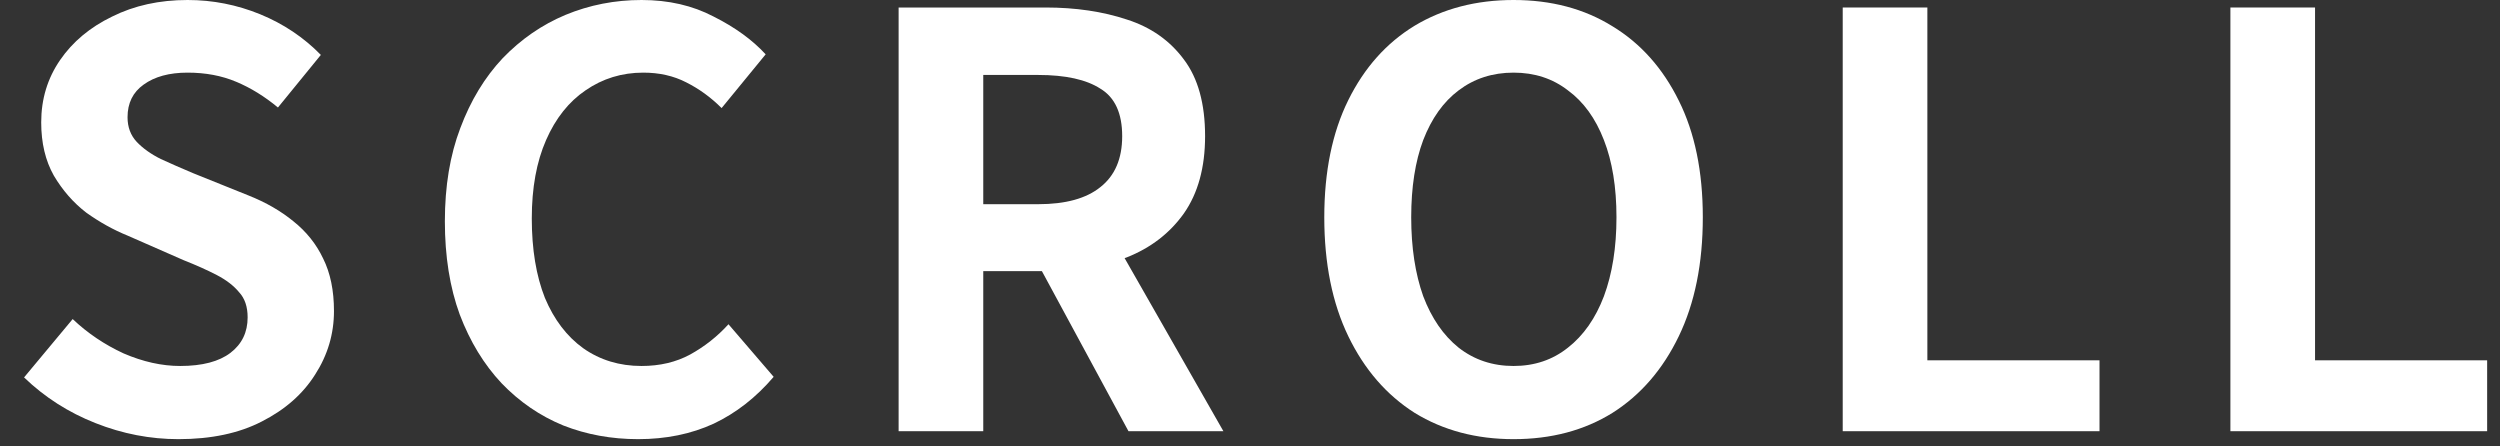 <svg width="56" height="10" viewBox="0 0 56 10" fill="none" xmlns="http://www.w3.org/2000/svg">
<rect x="0" y="0" width="56" height="10" fill="#333333" stroke="none"/>
<path d="M49.961 9.659V0.168H51.857V8.071H55.712V9.659H49.961Z" fill="white"/>
<path d="M41.277 9.659V0.168H43.173V8.071H47.029V9.659H41.277Z" fill="white"/>
<path d="M33.904 9.837C33.067 9.837 32.328 9.641 31.688 9.248C31.056 8.847 30.561 8.274 30.202 7.532C29.843 6.789 29.664 5.901 29.664 4.867C29.664 3.843 29.843 2.967 30.202 2.242C30.561 1.516 31.056 0.961 31.688 0.576C32.328 0.192 33.067 0 33.904 0C34.749 0 35.488 0.196 36.12 0.589C36.752 0.973 37.247 1.529 37.605 2.254C37.964 2.972 38.143 3.843 38.143 4.867C38.143 5.901 37.964 6.789 37.605 7.532C37.247 8.274 36.752 8.847 36.12 9.248C35.488 9.641 34.749 9.837 33.904 9.837ZM33.904 8.198C34.373 8.198 34.779 8.061 35.121 7.788C35.471 7.514 35.74 7.13 35.928 6.635C36.115 6.131 36.209 5.542 36.209 4.867C36.209 4.193 36.115 3.616 35.928 3.138C35.74 2.651 35.471 2.28 35.121 2.024C34.779 1.759 34.373 1.627 33.904 1.627C33.434 1.627 33.024 1.759 32.674 2.024C32.333 2.28 32.068 2.651 31.88 3.138C31.701 3.616 31.611 4.193 31.611 4.867C31.611 5.542 31.701 6.131 31.88 6.635C32.068 7.13 32.333 7.514 32.674 7.788C33.024 8.061 33.434 8.198 33.904 8.198Z" fill="white"/>
<path d="M20.129 9.659V0.168H23.421C24.095 0.168 24.702 0.258 25.24 0.437C25.778 0.608 26.204 0.907 26.52 1.334C26.836 1.752 26.994 2.324 26.994 3.05C26.994 3.75 26.836 4.327 26.52 4.779C26.204 5.223 25.778 5.552 25.24 5.765C24.702 5.97 24.095 6.073 23.421 6.073H22.025V9.659H20.129ZM22.025 4.574H23.254C23.869 4.574 24.334 4.446 24.65 4.19C24.975 3.934 25.137 3.554 25.137 3.05C25.137 2.538 24.975 2.183 24.65 1.987C24.334 1.782 23.869 1.679 23.254 1.679H22.025V4.574ZM25.278 9.659L23.075 5.586L24.407 4.408L27.404 9.659H25.278Z" fill="white"/>
<path d="M14.294 9.837C13.697 9.837 13.137 9.735 12.616 9.53C12.095 9.316 11.634 9 11.233 8.582C10.84 8.163 10.528 7.651 10.298 7.045C10.076 6.439 9.965 5.743 9.965 4.957C9.965 4.171 10.08 3.475 10.311 2.869C10.541 2.254 10.857 1.733 11.258 1.306C11.668 0.88 12.138 0.555 12.668 0.333C13.205 0.111 13.773 0 14.371 0C14.977 0 15.515 0.124 15.985 0.371C16.463 0.611 16.852 0.892 17.151 1.217L16.164 2.421C15.925 2.182 15.661 1.99 15.37 1.844C15.088 1.699 14.768 1.627 14.409 1.627C13.931 1.627 13.5 1.759 13.116 2.024C12.74 2.28 12.445 2.651 12.232 3.138C12.018 3.625 11.912 4.21 11.912 4.893C11.912 5.585 12.01 6.178 12.206 6.673C12.411 7.16 12.697 7.536 13.065 7.801C13.44 8.065 13.876 8.198 14.371 8.198C14.781 8.198 15.144 8.112 15.46 7.941C15.784 7.762 16.07 7.536 16.318 7.263L17.33 8.441C16.937 8.902 16.489 9.252 15.985 9.491C15.481 9.722 14.918 9.837 14.294 9.837Z" fill="white"/>
<path d="M3.997 9.837C3.366 9.837 2.746 9.718 2.14 9.478C1.534 9.239 1 8.898 0.539 8.454L1.628 7.147C1.961 7.463 2.341 7.719 2.768 7.916C3.203 8.104 3.626 8.198 4.036 8.198C4.531 8.198 4.907 8.099 5.163 7.903C5.419 7.707 5.547 7.442 5.547 7.109C5.547 6.87 5.483 6.682 5.355 6.545C5.236 6.4 5.069 6.272 4.856 6.161C4.642 6.05 4.394 5.939 4.113 5.828L2.857 5.277C2.541 5.149 2.234 4.978 1.935 4.765C1.645 4.543 1.402 4.265 1.205 3.932C1.017 3.599 0.923 3.202 0.923 2.741C0.923 2.22 1.064 1.755 1.346 1.345C1.628 0.935 2.016 0.611 2.512 0.371C3.007 0.124 3.57 0 4.202 0C4.766 0 5.308 0.107 5.829 0.32C6.35 0.534 6.803 0.837 7.187 1.23L6.226 2.408C5.927 2.16 5.616 1.968 5.291 1.832C4.967 1.695 4.604 1.627 4.202 1.627C3.792 1.627 3.464 1.716 3.216 1.896C2.977 2.066 2.857 2.31 2.857 2.626C2.857 2.848 2.926 3.031 3.062 3.177C3.199 3.322 3.378 3.45 3.6 3.561C3.822 3.663 4.066 3.77 4.33 3.881L5.573 4.381C5.957 4.534 6.29 4.726 6.572 4.957C6.862 5.188 7.084 5.465 7.238 5.79C7.4 6.114 7.481 6.507 7.481 6.968C7.481 7.48 7.34 7.954 7.059 8.39C6.785 8.825 6.388 9.175 5.867 9.44C5.355 9.705 4.732 9.837 3.997 9.837Z" fill="white"/>
</svg>
